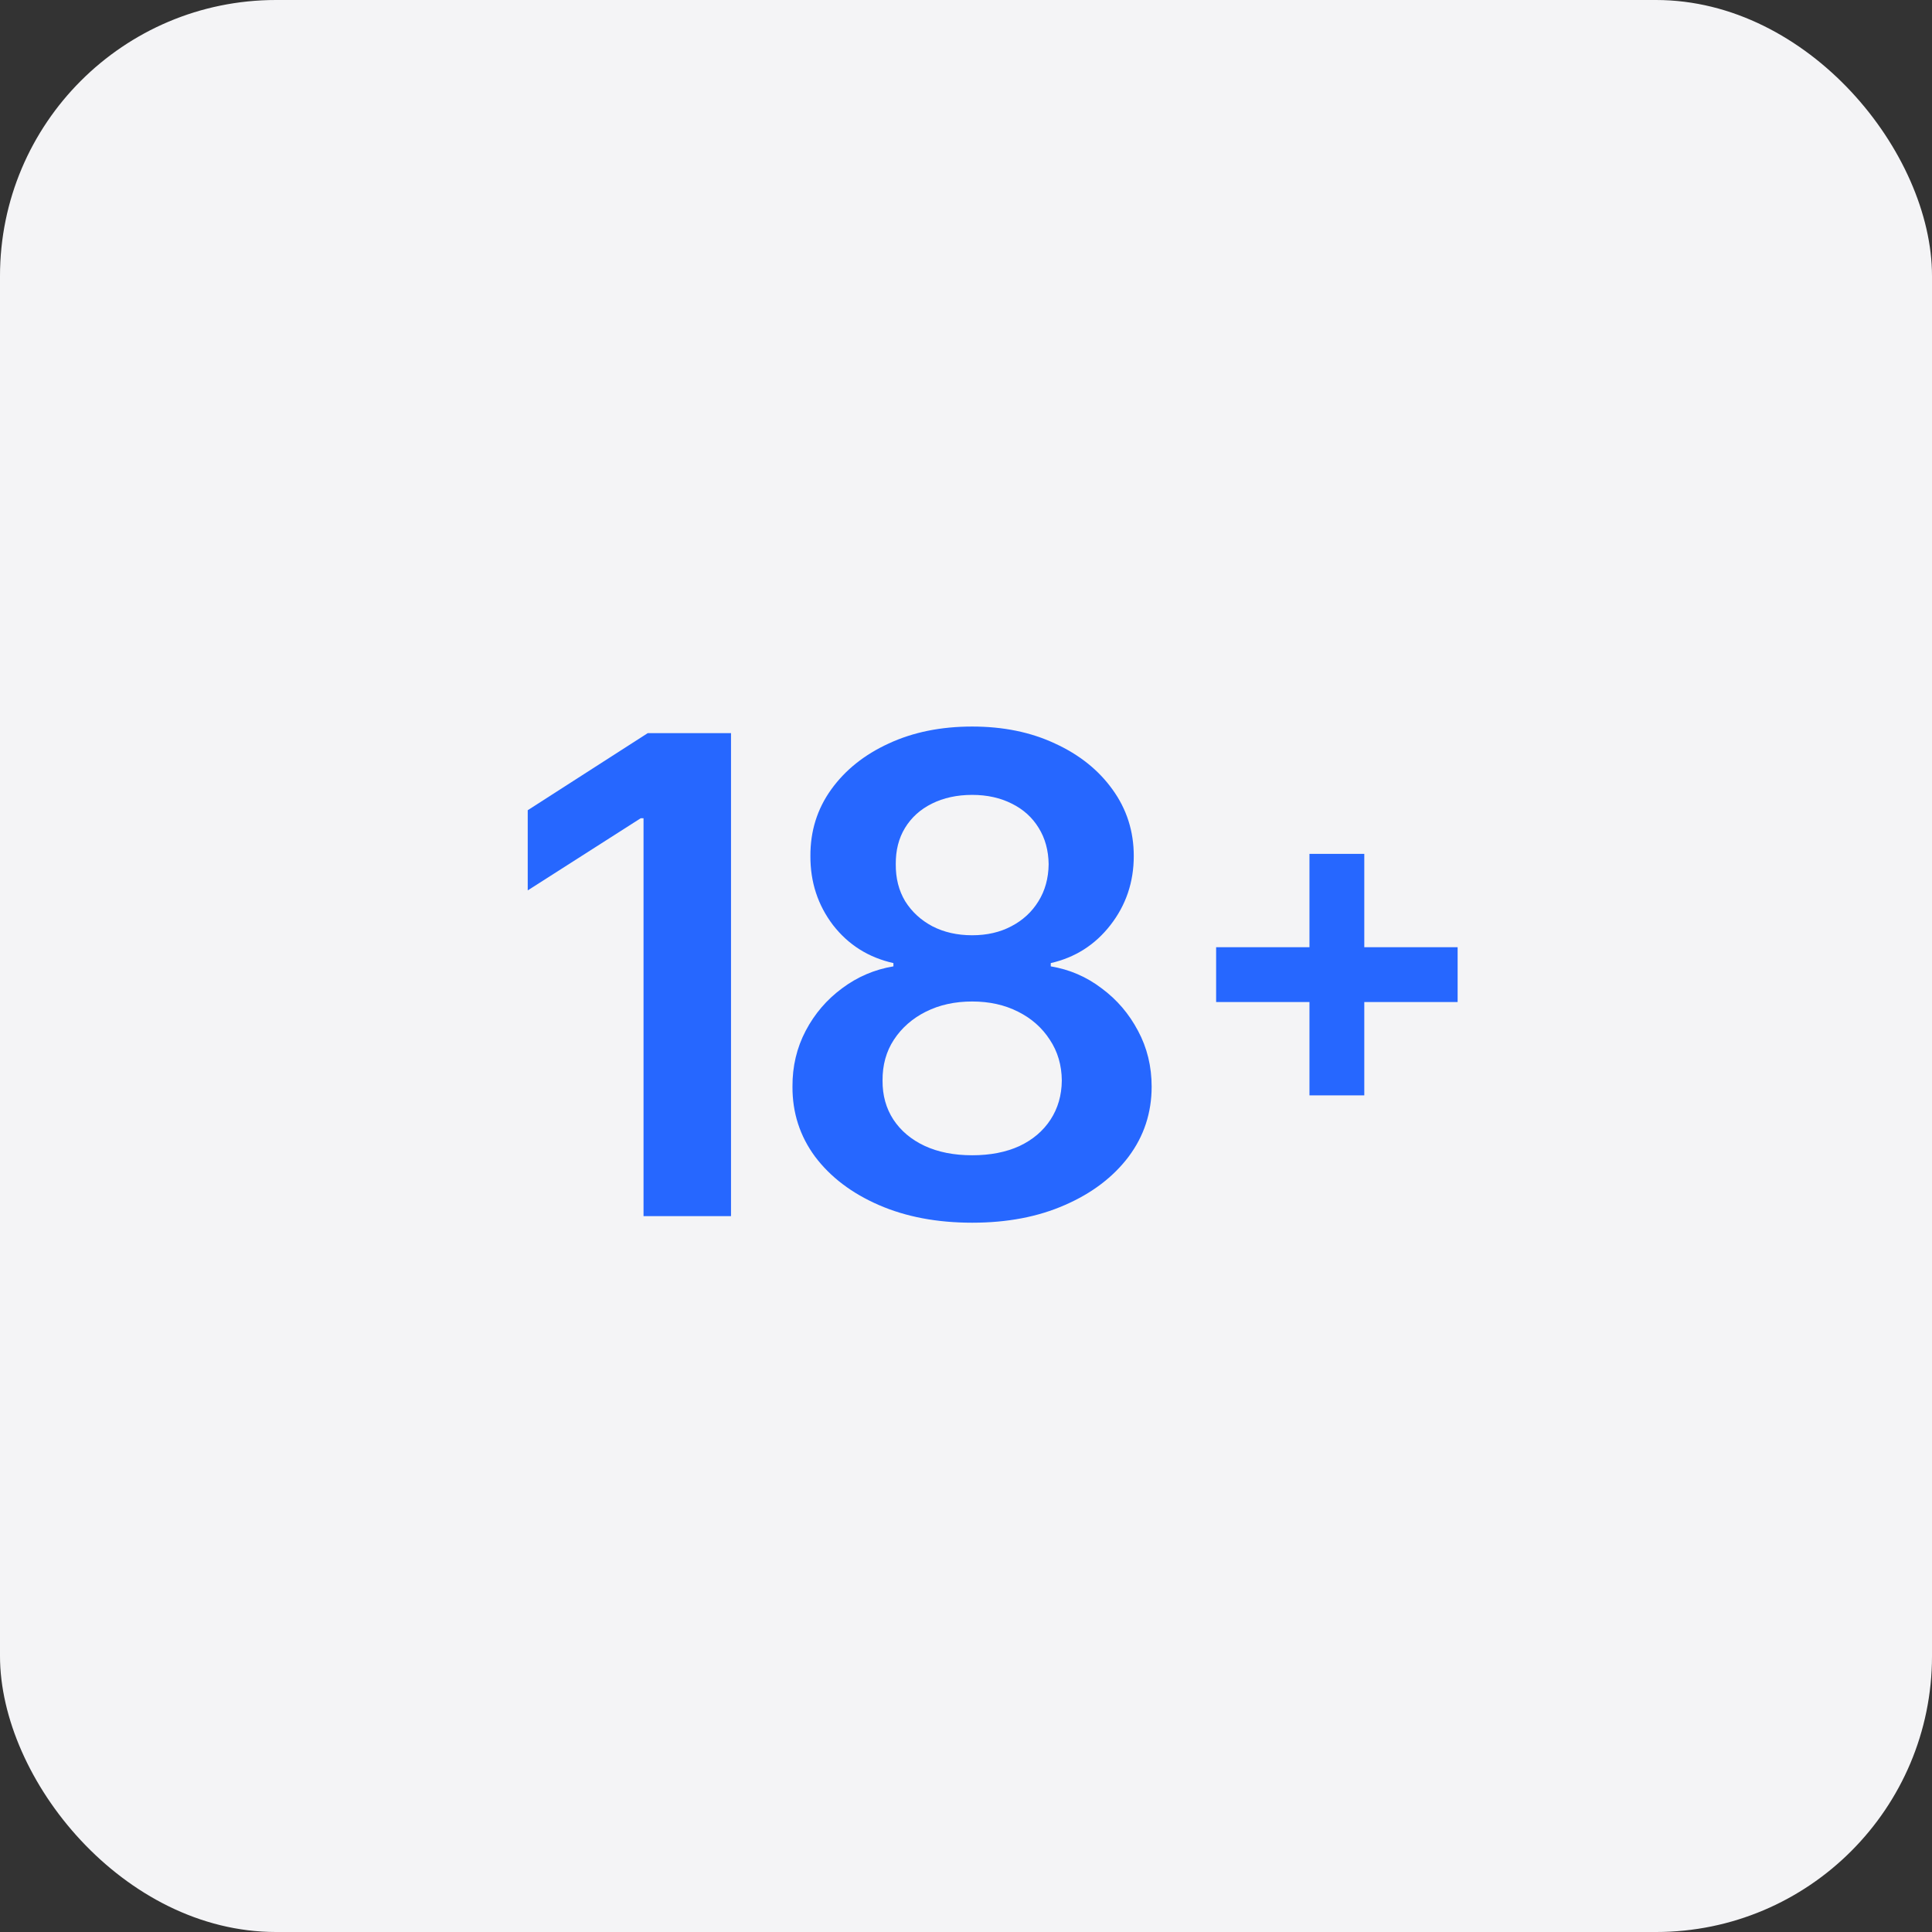 <svg width="224" height="224" viewBox="0 0 224 224" fill="none" xmlns="http://www.w3.org/2000/svg">
<rect x="0" y="0" width="224" height="224" fill="#333333" stroke="none"/>
<rect width="224" height="224" rx="32" fill="#F4F4F6"/>
<g transform="translate(50, 50) scale(7)">
<path d="M4.965 5V13H3.516V6.41H3.469L1.598 7.605V6.277L3.586 5H4.965Z" fill="#2667FF"/>
<path d="M8.96 13.109C8.379 13.109 7.863 13.012 7.413 12.816C6.965 12.621 6.613 12.354 6.358 12.016C6.106 11.675 5.981 11.288 5.983 10.855C5.981 10.52 6.054 10.211 6.202 9.93C6.35 9.648 6.551 9.414 6.804 9.227C7.059 9.036 7.343 8.915 7.655 8.863V8.809C7.244 8.717 6.91 8.508 6.655 8.18C6.403 7.849 6.278 7.467 6.28 7.035C6.278 6.624 6.392 6.257 6.624 5.934C6.856 5.611 7.173 5.357 7.577 5.172C7.981 4.984 8.442 4.891 8.96 4.891C9.473 4.891 9.93 4.984 10.331 5.172C10.735 5.357 11.052 5.611 11.284 5.934C11.518 6.257 11.636 6.624 11.636 7.035C11.636 7.467 11.507 7.849 11.249 8.18C10.994 8.508 10.664 8.717 10.261 8.809V8.863C10.573 8.915 10.854 9.036 11.104 9.227C11.357 9.414 11.557 9.648 11.706 9.93C11.857 10.211 11.932 10.52 11.932 10.855C11.932 11.288 11.805 11.675 11.55 12.016C11.294 12.354 10.943 12.621 10.495 12.816C10.05 13.012 9.538 13.109 8.96 13.109ZM8.96 11.992C9.259 11.992 9.52 11.941 9.741 11.84C9.962 11.736 10.134 11.59 10.257 11.402C10.379 11.215 10.442 10.999 10.444 10.754C10.442 10.499 10.375 10.273 10.245 10.078C10.117 9.88 9.942 9.725 9.718 9.613C9.496 9.501 9.244 9.445 8.96 9.445C8.673 9.445 8.418 9.501 8.194 9.613C7.97 9.725 7.793 9.88 7.663 10.078C7.535 10.273 7.473 10.499 7.475 10.754C7.473 10.999 7.533 11.215 7.655 11.402C7.778 11.587 7.949 11.732 8.171 11.836C8.395 11.94 8.658 11.992 8.96 11.992ZM8.96 8.348C9.205 8.348 9.421 8.298 9.608 8.199C9.798 8.1 9.948 7.962 10.057 7.785C10.167 7.608 10.223 7.404 10.226 7.172C10.223 6.943 10.168 6.742 10.061 6.57C9.955 6.396 9.806 6.262 9.616 6.168C9.426 6.072 9.207 6.023 8.96 6.023C8.707 6.023 8.485 6.072 8.292 6.168C8.102 6.262 7.953 6.396 7.847 6.57C7.742 6.742 7.692 6.943 7.694 7.172C7.692 7.404 7.744 7.608 7.85 7.785C7.96 7.96 8.11 8.098 8.3 8.199C8.492 8.298 8.712 8.348 8.96 8.348Z" fill="#2667FF"/>
<path d="M14.546 11V7H15.454V11H14.546ZM13 9.454V8.546H17V9.454H13Z" fill="#2667FF"/>
</g>
</svg>
